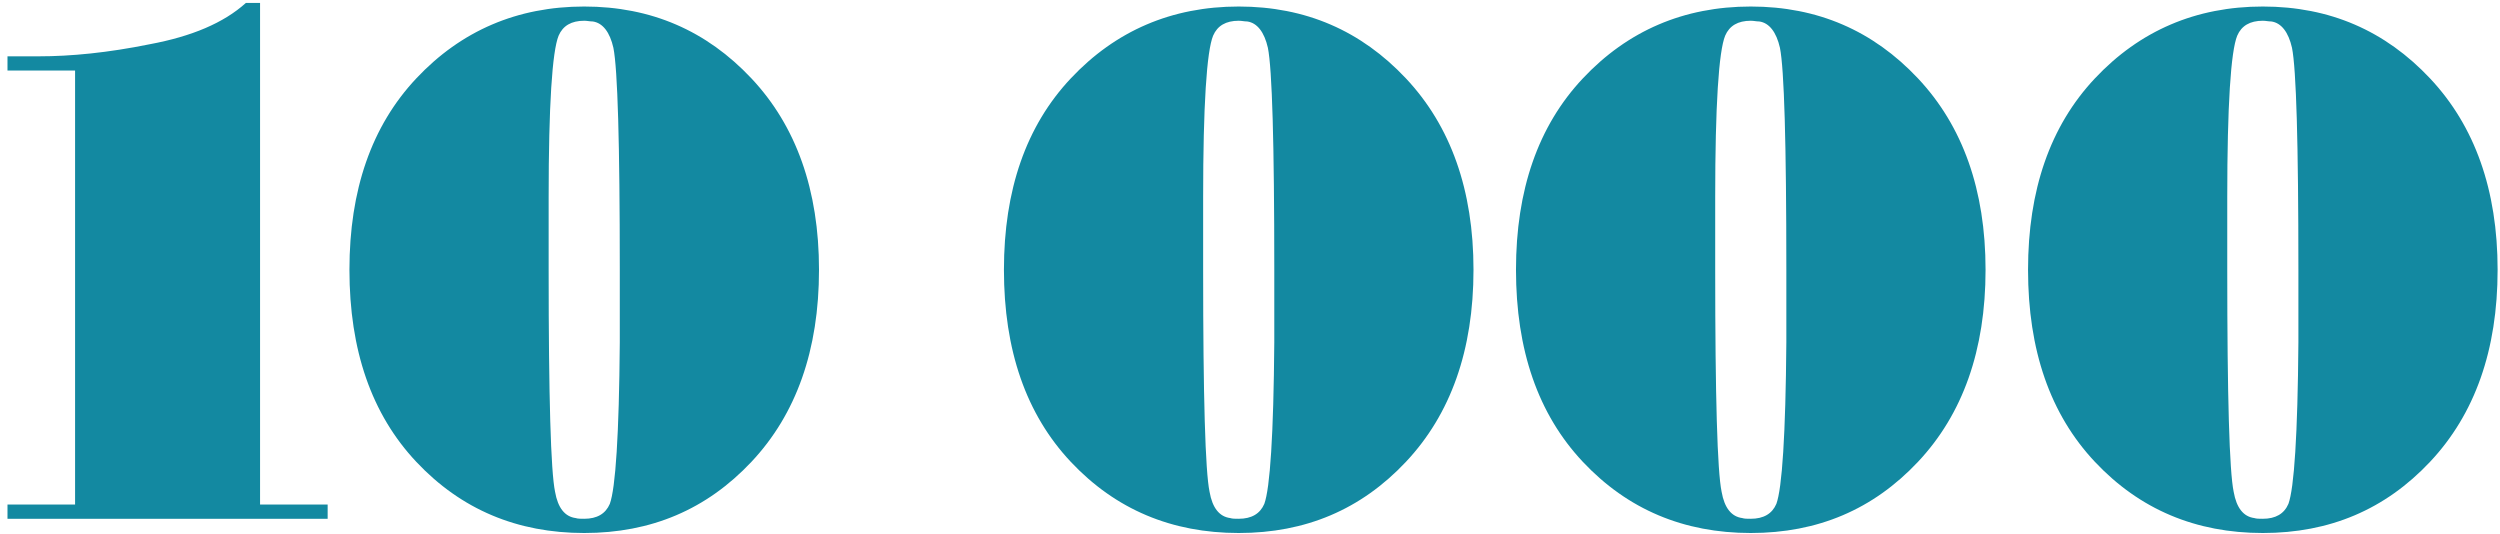 <?xml version="1.0" encoding="UTF-8"?> <svg xmlns="http://www.w3.org/2000/svg" width="253" height="54" viewBox="0 0 253 54" fill="none"> <path d="M33.158 51.06H26.318V0.3H24.878C22.646 2.316 19.406 3.684 15.158 4.476C10.91 5.34 7.166 5.7 3.926 5.7H0.758V7.14H7.598V51.06H0.758V52.5H33.158V51.06ZM59.123 0.66C52.355 0.66 46.667 3.108 42.131 7.932C37.595 12.756 35.363 19.236 35.363 27.3C35.363 35.436 37.595 41.916 42.131 46.74C46.667 51.564 52.355 53.94 59.123 53.94C65.891 53.94 71.507 51.564 76.043 46.74C80.579 41.916 82.883 35.436 82.883 27.3C82.883 19.236 80.579 12.756 76.043 7.932C71.507 3.108 65.891 0.66 59.123 0.66ZM59.123 52.5C58.763 52.5 58.475 52.5 58.259 52.428C57.179 52.284 56.459 51.42 56.171 49.764C55.739 47.676 55.523 40.188 55.523 27.3V19.956C55.523 10.668 55.883 5.196 56.531 3.612C56.963 2.604 57.827 2.1 59.123 2.1C59.411 2.1 59.699 2.172 59.987 2.172C60.995 2.316 61.715 3.252 62.075 4.836C62.507 6.996 62.723 14.484 62.723 27.3V34.644C62.651 44.004 62.291 49.404 61.715 50.988C61.283 51.996 60.419 52.5 59.123 52.5ZM125.358 0.66C118.59 0.66 112.902 3.108 108.366 7.932C103.83 12.756 101.598 19.236 101.598 27.3C101.598 35.436 103.83 41.916 108.366 46.74C112.902 51.564 118.59 53.94 125.358 53.94C132.126 53.94 137.742 51.564 142.278 46.74C146.814 41.916 149.118 35.436 149.118 27.3C149.118 19.236 146.814 12.756 142.278 7.932C137.742 3.108 132.126 0.66 125.358 0.66ZM125.358 52.5C124.998 52.5 124.71 52.5 124.494 52.428C123.414 52.284 122.694 51.42 122.406 49.764C121.974 47.676 121.758 40.188 121.758 27.3V19.956C121.758 10.668 122.118 5.196 122.766 3.612C123.198 2.604 124.062 2.1 125.358 2.1C125.646 2.1 125.934 2.172 126.222 2.172C127.23 2.316 127.95 3.252 128.31 4.836C128.742 6.996 128.958 14.484 128.958 27.3V34.644C128.886 44.004 128.526 49.404 127.95 50.988C127.518 51.996 126.654 52.5 125.358 52.5ZM177.178 0.66C170.41 0.66 164.722 3.108 160.186 7.932C155.65 12.756 153.418 19.236 153.418 27.3C153.418 35.436 155.65 41.916 160.186 46.74C164.722 51.564 170.41 53.94 177.178 53.94C183.946 53.94 189.562 51.564 194.098 46.74C198.634 41.916 200.938 35.436 200.938 27.3C200.938 19.236 198.634 12.756 194.098 7.932C189.562 3.108 183.946 0.66 177.178 0.66ZM177.178 52.5C176.818 52.5 176.53 52.5 176.314 52.428C175.234 52.284 174.514 51.42 174.226 49.764C173.794 47.676 173.578 40.188 173.578 27.3V19.956C173.578 10.668 173.938 5.196 174.586 3.612C175.018 2.604 175.882 2.1 177.178 2.1C177.466 2.1 177.754 2.172 178.042 2.172C179.05 2.316 179.77 3.252 180.13 4.836C180.562 6.996 180.778 14.484 180.778 27.3V34.644C180.706 44.004 180.346 49.404 179.77 50.988C179.338 51.996 178.474 52.5 177.178 52.5ZM228.998 0.66C222.23 0.66 216.542 3.108 212.006 7.932C207.47 12.756 205.238 19.236 205.238 27.3C205.238 35.436 207.47 41.916 212.006 46.74C216.542 51.564 222.23 53.94 228.998 53.94C235.766 53.94 241.382 51.564 245.918 46.74C250.454 41.916 252.758 35.436 252.758 27.3C252.758 19.236 250.454 12.756 245.918 7.932C241.382 3.108 235.766 0.66 228.998 0.66ZM228.998 52.5C228.638 52.5 228.35 52.5 228.134 52.428C227.054 52.284 226.334 51.42 226.046 49.764C225.614 47.676 225.398 40.188 225.398 27.3V19.956C225.398 10.668 225.758 5.196 226.406 3.612C226.838 2.604 227.702 2.1 228.998 2.1C229.286 2.1 229.574 2.172 229.862 2.172C230.87 2.316 231.59 3.252 231.95 4.836C232.382 6.996 232.598 14.484 232.598 27.3V34.644C232.526 44.004 232.166 49.404 231.59 50.988C231.158 51.996 230.294 52.5 228.998 52.5Z" fill="#1389A1"></path> </svg> 